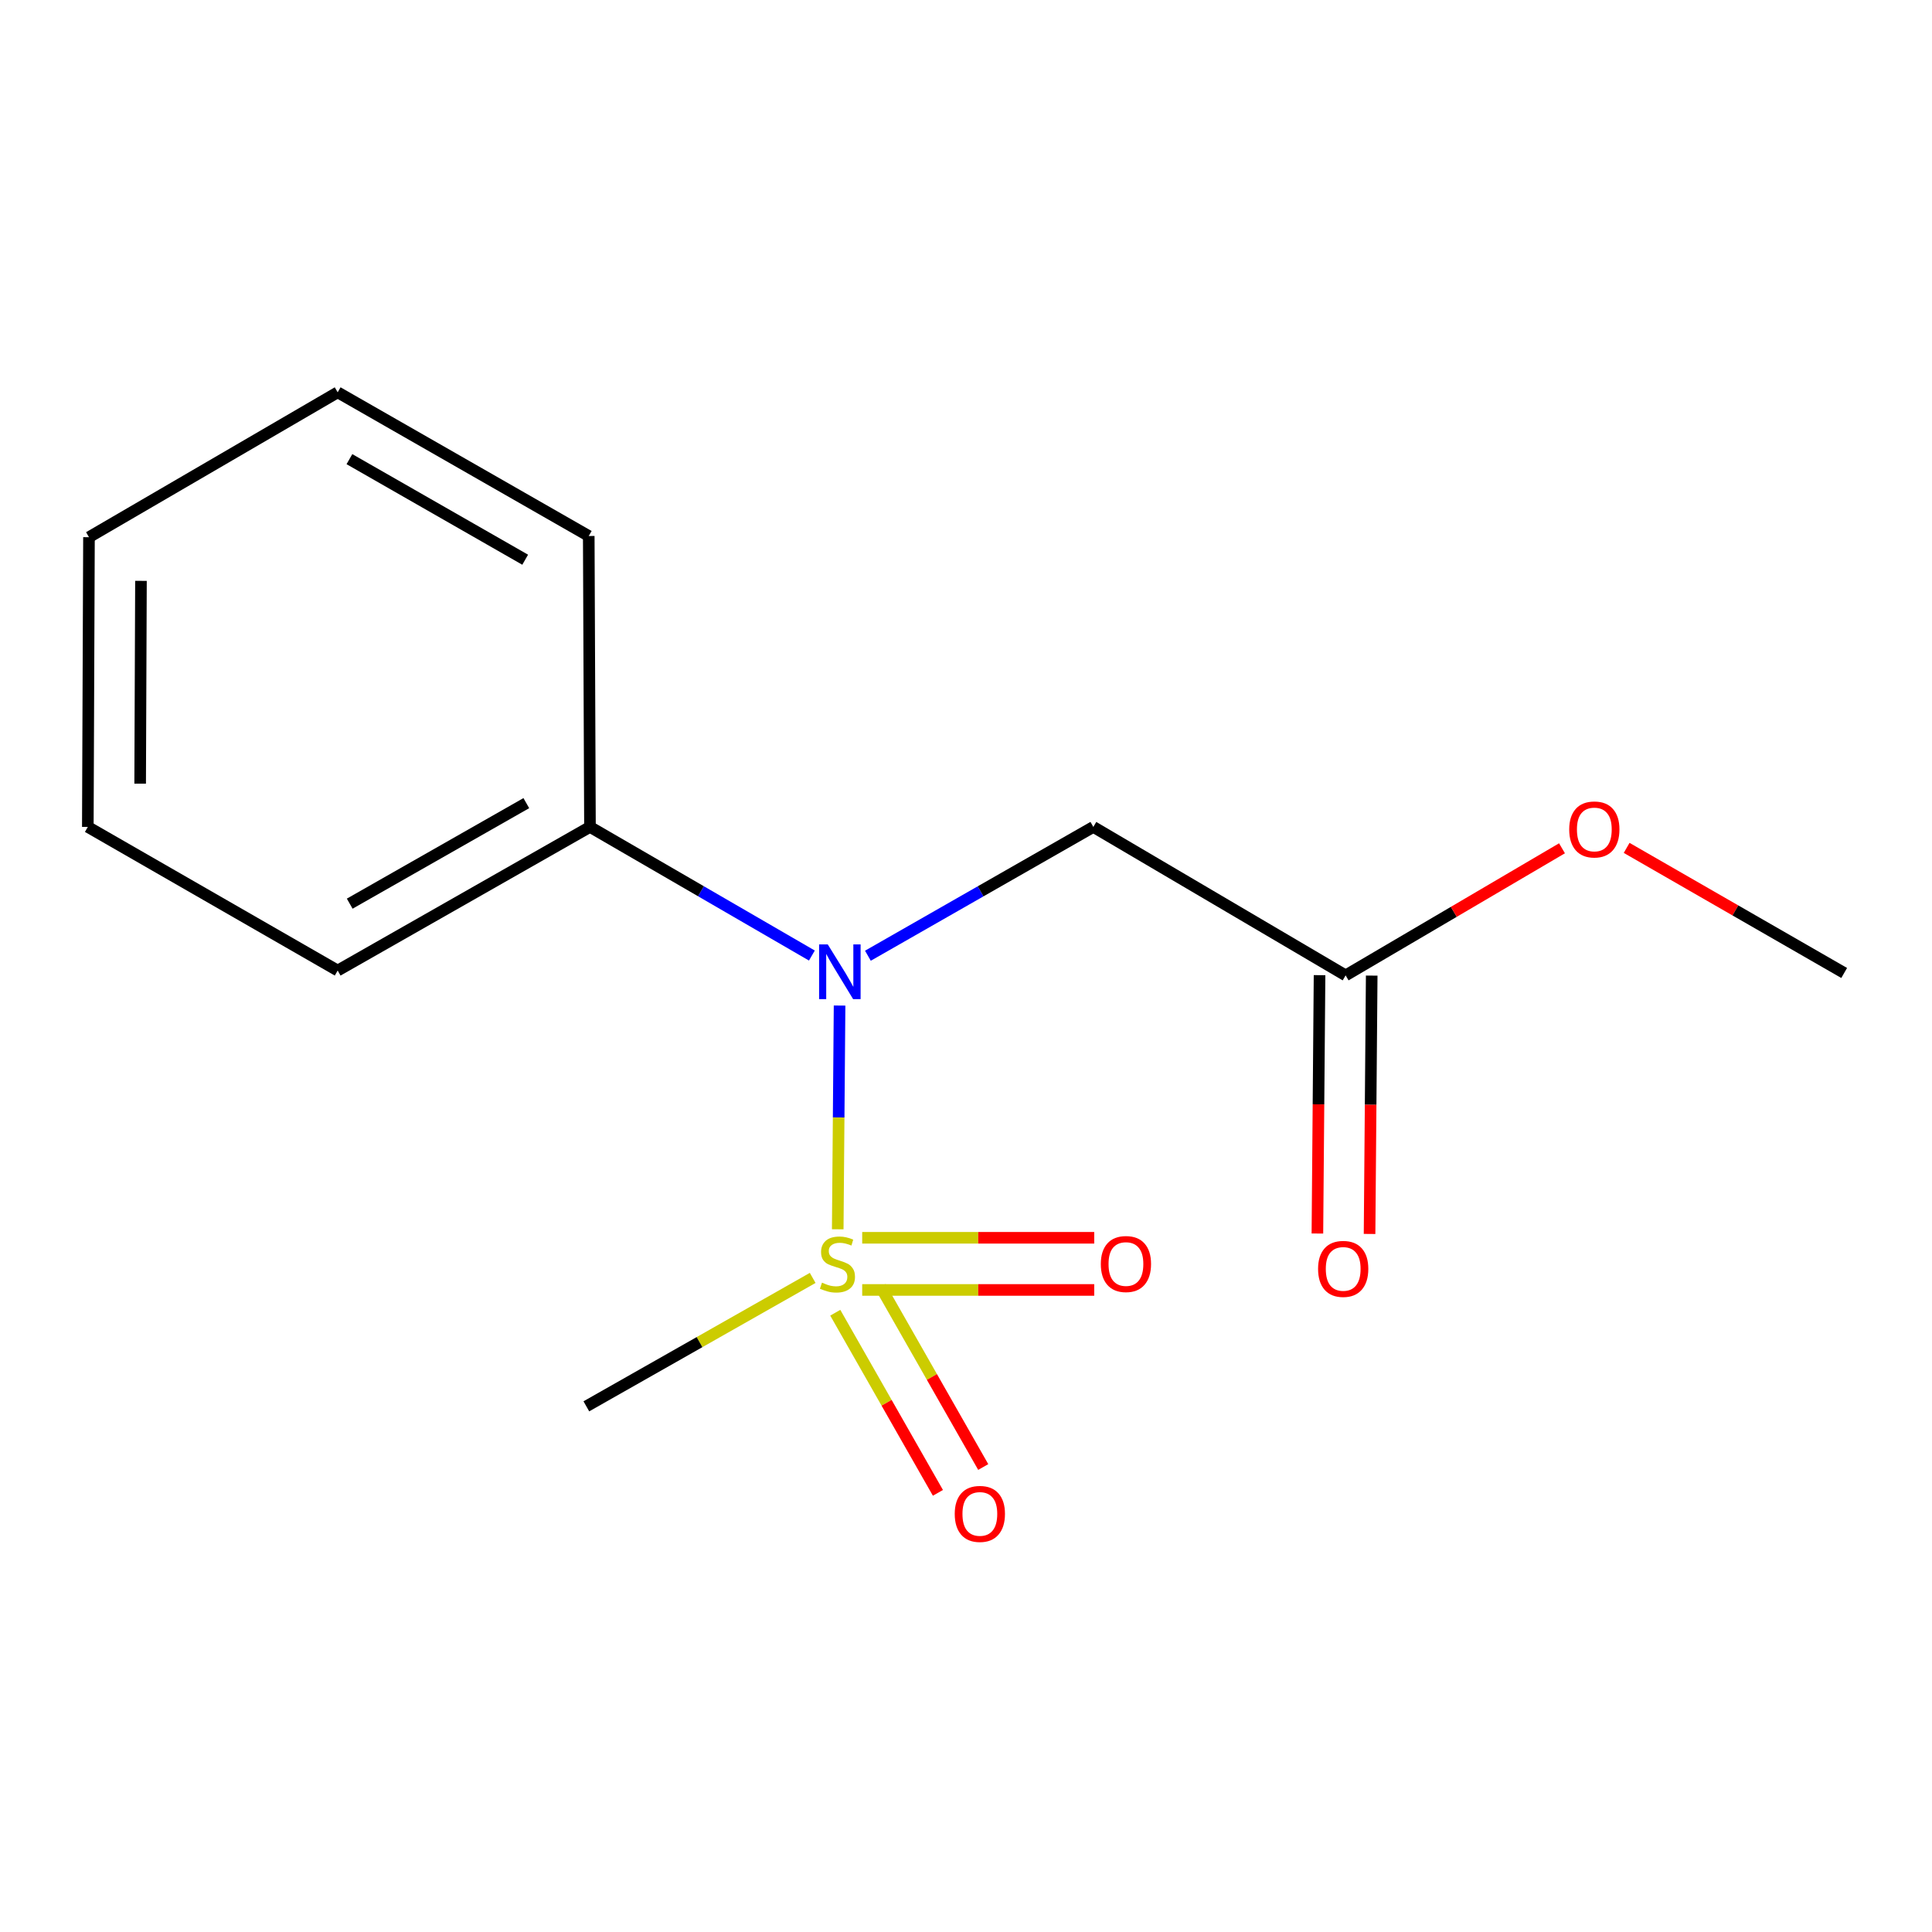 <?xml version='1.0' encoding='iso-8859-1'?>
<svg version='1.1' baseProfile='full'
              xmlns='http://www.w3.org/2000/svg'
                      xmlns:rdkit='http://www.rdkit.org/xml'
                      xmlns:xlink='http://www.w3.org/1999/xlink'
                  xml:space='preserve'
width='1000px' height='1000px' viewBox='0 0 1000 1000'>
<!-- END OF HEADER -->
<rect style='opacity:1.0;fill:#FFFFFF;stroke:none' width='1000' height='1000' x='0' y='0'> </rect>
<path class='bond-0' d='M 433.61,636.276 L 434.086,578.374' style='fill:none;fill-rule:evenodd;stroke:#CCCC00;stroke-width:6px;stroke-linecap:butt;stroke-linejoin:miter;stroke-opacity:1' />
<path class='bond-0' d='M 434.086,578.374 L 434.563,520.473' style='fill:none;fill-rule:evenodd;stroke:#0000FF;stroke-width:6px;stroke-linecap:butt;stroke-linejoin:miter;stroke-opacity:1' />
<path class='bond-3' d='M 446.275,667.675 L 506.322,667.675' style='fill:none;fill-rule:evenodd;stroke:#CCCC00;stroke-width:6px;stroke-linecap:butt;stroke-linejoin:miter;stroke-opacity:1' />
<path class='bond-3' d='M 506.322,667.675 L 566.37,667.675' style='fill:none;fill-rule:evenodd;stroke:#FF0000;stroke-width:6px;stroke-linecap:butt;stroke-linejoin:miter;stroke-opacity:1' />
<path class='bond-3' d='M 446.275,640.676 L 506.322,640.676' style='fill:none;fill-rule:evenodd;stroke:#CCCC00;stroke-width:6px;stroke-linecap:butt;stroke-linejoin:miter;stroke-opacity:1' />
<path class='bond-3' d='M 506.322,640.676 L 566.37,640.676' style='fill:none;fill-rule:evenodd;stroke:#FF0000;stroke-width:6px;stroke-linecap:butt;stroke-linejoin:miter;stroke-opacity:1' />
<path class='bond-4' d='M 432.334,679.461 L 458.899,726.078' style='fill:none;fill-rule:evenodd;stroke:#CCCC00;stroke-width:6px;stroke-linecap:butt;stroke-linejoin:miter;stroke-opacity:1' />
<path class='bond-4' d='M 458.899,726.078 L 485.465,772.694' style='fill:none;fill-rule:evenodd;stroke:#FF0000;stroke-width:6px;stroke-linecap:butt;stroke-linejoin:miter;stroke-opacity:1' />
<path class='bond-4' d='M 455.791,666.094 L 482.357,712.71' style='fill:none;fill-rule:evenodd;stroke:#CCCC00;stroke-width:6px;stroke-linecap:butt;stroke-linejoin:miter;stroke-opacity:1' />
<path class='bond-4' d='M 482.357,712.71 L 508.922,759.326' style='fill:none;fill-rule:evenodd;stroke:#FF0000;stroke-width:6px;stroke-linecap:butt;stroke-linejoin:miter;stroke-opacity:1' />
<path class='bond-7' d='M 420.646,661.447 L 362.069,694.68' style='fill:none;fill-rule:evenodd;stroke:#CCCC00;stroke-width:6px;stroke-linecap:butt;stroke-linejoin:miter;stroke-opacity:1' />
<path class='bond-7' d='M 362.069,694.68 L 303.491,727.913' style='fill:none;fill-rule:evenodd;stroke:#000000;stroke-width:6px;stroke-linecap:butt;stroke-linejoin:miter;stroke-opacity:1' />
<path class='bond-1' d='M 449.225,494.685 L 507.566,461.349' style='fill:none;fill-rule:evenodd;stroke:#0000FF;stroke-width:6px;stroke-linecap:butt;stroke-linejoin:miter;stroke-opacity:1' />
<path class='bond-1' d='M 507.566,461.349 L 565.908,428.013' style='fill:none;fill-rule:evenodd;stroke:#000000;stroke-width:6px;stroke-linecap:butt;stroke-linejoin:miter;stroke-opacity:1' />
<path class='bond-5' d='M 420.23,494.589 L 362.798,461.301' style='fill:none;fill-rule:evenodd;stroke:#0000FF;stroke-width:6px;stroke-linecap:butt;stroke-linejoin:miter;stroke-opacity:1' />
<path class='bond-5' d='M 362.798,461.301 L 305.366,428.013' style='fill:none;fill-rule:evenodd;stroke:#000000;stroke-width:6px;stroke-linecap:butt;stroke-linejoin:miter;stroke-opacity:1' />
<path class='bond-2' d='M 565.908,428.013 L 696.494,504.856' style='fill:none;fill-rule:evenodd;stroke:#000000;stroke-width:6px;stroke-linecap:butt;stroke-linejoin:miter;stroke-opacity:1' />
<path class='bond-6' d='M 682.995,504.744 L 682.44,571.606' style='fill:none;fill-rule:evenodd;stroke:#000000;stroke-width:6px;stroke-linecap:butt;stroke-linejoin:miter;stroke-opacity:1' />
<path class='bond-6' d='M 682.44,571.606 L 681.885,638.468' style='fill:none;fill-rule:evenodd;stroke:#FF0000;stroke-width:6px;stroke-linecap:butt;stroke-linejoin:miter;stroke-opacity:1' />
<path class='bond-6' d='M 709.993,504.968 L 709.438,571.83' style='fill:none;fill-rule:evenodd;stroke:#000000;stroke-width:6px;stroke-linecap:butt;stroke-linejoin:miter;stroke-opacity:1' />
<path class='bond-6' d='M 709.438,571.83 L 708.883,638.692' style='fill:none;fill-rule:evenodd;stroke:#FF0000;stroke-width:6px;stroke-linecap:butt;stroke-linejoin:miter;stroke-opacity:1' />
<path class='bond-8' d='M 696.494,504.856 L 752.491,471.963' style='fill:none;fill-rule:evenodd;stroke:#000000;stroke-width:6px;stroke-linecap:butt;stroke-linejoin:miter;stroke-opacity:1' />
<path class='bond-8' d='M 752.491,471.963 L 808.487,439.071' style='fill:none;fill-rule:evenodd;stroke:#FF0000;stroke-width:6px;stroke-linecap:butt;stroke-linejoin:miter;stroke-opacity:1' />
<path class='bond-9' d='M 305.366,428.013 L 174.78,502.351' style='fill:none;fill-rule:evenodd;stroke:#000000;stroke-width:6px;stroke-linecap:butt;stroke-linejoin:miter;stroke-opacity:1' />
<path class='bond-9' d='M 272.421,415.7 L 181.011,467.736' style='fill:none;fill-rule:evenodd;stroke:#000000;stroke-width:6px;stroke-linecap:butt;stroke-linejoin:miter;stroke-opacity:1' />
<path class='bond-10' d='M 305.366,428.013 L 304.736,277.433' style='fill:none;fill-rule:evenodd;stroke:#000000;stroke-width:6px;stroke-linecap:butt;stroke-linejoin:miter;stroke-opacity:1' />
<path class='bond-11' d='M 841.949,438.863 L 898.247,471.237' style='fill:none;fill-rule:evenodd;stroke:#FF0000;stroke-width:6px;stroke-linecap:butt;stroke-linejoin:miter;stroke-opacity:1' />
<path class='bond-11' d='M 898.247,471.237 L 954.545,503.611' style='fill:none;fill-rule:evenodd;stroke:#000000;stroke-width:6px;stroke-linecap:butt;stroke-linejoin:miter;stroke-opacity:1' />
<path class='bond-12' d='M 174.78,502.351 L 45.455,428.013' style='fill:none;fill-rule:evenodd;stroke:#000000;stroke-width:6px;stroke-linecap:butt;stroke-linejoin:miter;stroke-opacity:1' />
<path class='bond-13' d='M 304.736,277.433 L 174.78,203.065' style='fill:none;fill-rule:evenodd;stroke:#000000;stroke-width:6px;stroke-linecap:butt;stroke-linejoin:miter;stroke-opacity:1' />
<path class='bond-13' d='M 271.833,289.711 L 180.864,237.654' style='fill:none;fill-rule:evenodd;stroke:#000000;stroke-width:6px;stroke-linecap:butt;stroke-linejoin:miter;stroke-opacity:1' />
<path class='bond-15' d='M 45.455,428.013 L 46.054,278.048' style='fill:none;fill-rule:evenodd;stroke:#000000;stroke-width:6px;stroke-linecap:butt;stroke-linejoin:miter;stroke-opacity:1' />
<path class='bond-15' d='M 72.543,405.626 L 72.963,300.651' style='fill:none;fill-rule:evenodd;stroke:#000000;stroke-width:6px;stroke-linecap:butt;stroke-linejoin:miter;stroke-opacity:1' />
<path class='bond-14' d='M 174.78,203.065 L 46.054,278.048' style='fill:none;fill-rule:evenodd;stroke:#000000;stroke-width:6px;stroke-linecap:butt;stroke-linejoin:miter;stroke-opacity:1' />
<path  class='atom-0' d='M 425.462 663.896
Q 425.782 664.016, 427.102 664.576
Q 428.422 665.136, 429.862 665.496
Q 431.342 665.816, 432.782 665.816
Q 435.462 665.816, 437.022 664.536
Q 438.582 663.216, 438.582 660.936
Q 438.582 659.376, 437.782 658.416
Q 437.022 657.456, 435.822 656.936
Q 434.622 656.416, 432.622 655.816
Q 430.102 655.056, 428.582 654.336
Q 427.102 653.616, 426.022 652.096
Q 424.982 650.576, 424.982 648.016
Q 424.982 644.456, 427.382 642.256
Q 429.822 640.056, 434.622 640.056
Q 437.902 640.056, 441.622 641.616
L 440.702 644.696
Q 437.302 643.296, 434.742 643.296
Q 431.982 643.296, 430.462 644.456
Q 428.942 645.576, 428.982 647.536
Q 428.982 649.056, 429.742 649.976
Q 430.542 650.896, 431.662 651.416
Q 432.822 651.936, 434.742 652.536
Q 437.302 653.336, 438.822 654.136
Q 440.342 654.936, 441.422 656.576
Q 442.542 658.176, 442.542 660.936
Q 442.542 664.856, 439.902 666.976
Q 437.302 669.056, 432.942 669.056
Q 430.422 669.056, 428.502 668.496
Q 426.622 667.976, 424.382 667.056
L 425.462 663.896
' fill='#CCCC00'/>
<path  class='atom-1' d='M 428.447 488.821
L 437.727 503.821
Q 438.647 505.301, 440.127 507.981
Q 441.607 510.661, 441.687 510.821
L 441.687 488.821
L 445.447 488.821
L 445.447 517.141
L 441.567 517.141
L 431.607 500.741
Q 430.447 498.821, 429.207 496.621
Q 428.007 494.421, 427.647 493.741
L 427.647 517.141
L 423.967 517.141
L 423.967 488.821
L 428.447 488.821
' fill='#0000FF'/>
<path  class='atom-4' d='M 569.782 654.256
Q 569.782 647.456, 573.142 643.656
Q 576.502 639.856, 582.782 639.856
Q 589.062 639.856, 592.422 643.656
Q 595.782 647.456, 595.782 654.256
Q 595.782 661.136, 592.382 665.056
Q 588.982 668.936, 582.782 668.936
Q 576.542 668.936, 573.142 665.056
Q 569.782 661.176, 569.782 654.256
M 582.782 665.736
Q 587.102 665.736, 589.422 662.856
Q 591.782 659.936, 591.782 654.256
Q 591.782 648.696, 589.422 645.896
Q 587.102 643.056, 582.782 643.056
Q 578.462 643.056, 576.102 645.856
Q 573.782 648.656, 573.782 654.256
Q 573.782 659.976, 576.102 662.856
Q 578.462 665.736, 582.782 665.736
' fill='#FF0000'/>
<path  class='atom-5' d='M 494.17 783.597
Q 494.17 776.797, 497.53 772.997
Q 500.89 769.197, 507.17 769.197
Q 513.45 769.197, 516.81 772.997
Q 520.17 776.797, 520.17 783.597
Q 520.17 790.477, 516.77 794.397
Q 513.37 798.277, 507.17 798.277
Q 500.93 798.277, 497.53 794.397
Q 494.17 790.517, 494.17 783.597
M 507.17 795.077
Q 511.49 795.077, 513.81 792.197
Q 516.17 789.277, 516.17 783.597
Q 516.17 778.037, 513.81 775.237
Q 511.49 772.397, 507.17 772.397
Q 502.85 772.397, 500.49 775.197
Q 498.17 777.997, 498.17 783.597
Q 498.17 789.317, 500.49 792.197
Q 502.85 795.077, 507.17 795.077
' fill='#FF0000'/>
<path  class='atom-7' d='M 682.234 656.776
Q 682.234 649.976, 685.594 646.176
Q 688.954 642.376, 695.234 642.376
Q 701.514 642.376, 704.874 646.176
Q 708.234 649.976, 708.234 656.776
Q 708.234 663.656, 704.834 667.576
Q 701.434 671.456, 695.234 671.456
Q 688.994 671.456, 685.594 667.576
Q 682.234 663.696, 682.234 656.776
M 695.234 668.256
Q 699.554 668.256, 701.874 665.376
Q 704.234 662.456, 704.234 656.776
Q 704.234 651.216, 701.874 648.416
Q 699.554 645.576, 695.234 645.576
Q 690.914 645.576, 688.554 648.376
Q 686.234 651.176, 686.234 656.776
Q 686.234 662.496, 688.554 665.376
Q 690.914 668.256, 695.234 668.256
' fill='#FF0000'/>
<path  class='atom-9' d='M 812.22 429.323
Q 812.22 422.523, 815.58 418.723
Q 818.94 414.923, 825.22 414.923
Q 831.5 414.923, 834.86 418.723
Q 838.22 422.523, 838.22 429.323
Q 838.22 436.203, 834.82 440.123
Q 831.42 444.003, 825.22 444.003
Q 818.98 444.003, 815.58 440.123
Q 812.22 436.243, 812.22 429.323
M 825.22 440.803
Q 829.54 440.803, 831.86 437.923
Q 834.22 435.003, 834.22 429.323
Q 834.22 423.763, 831.86 420.963
Q 829.54 418.123, 825.22 418.123
Q 820.9 418.123, 818.54 420.923
Q 816.22 423.723, 816.22 429.323
Q 816.22 435.043, 818.54 437.923
Q 820.9 440.803, 825.22 440.803
' fill='#FF0000'/>
</svg>
